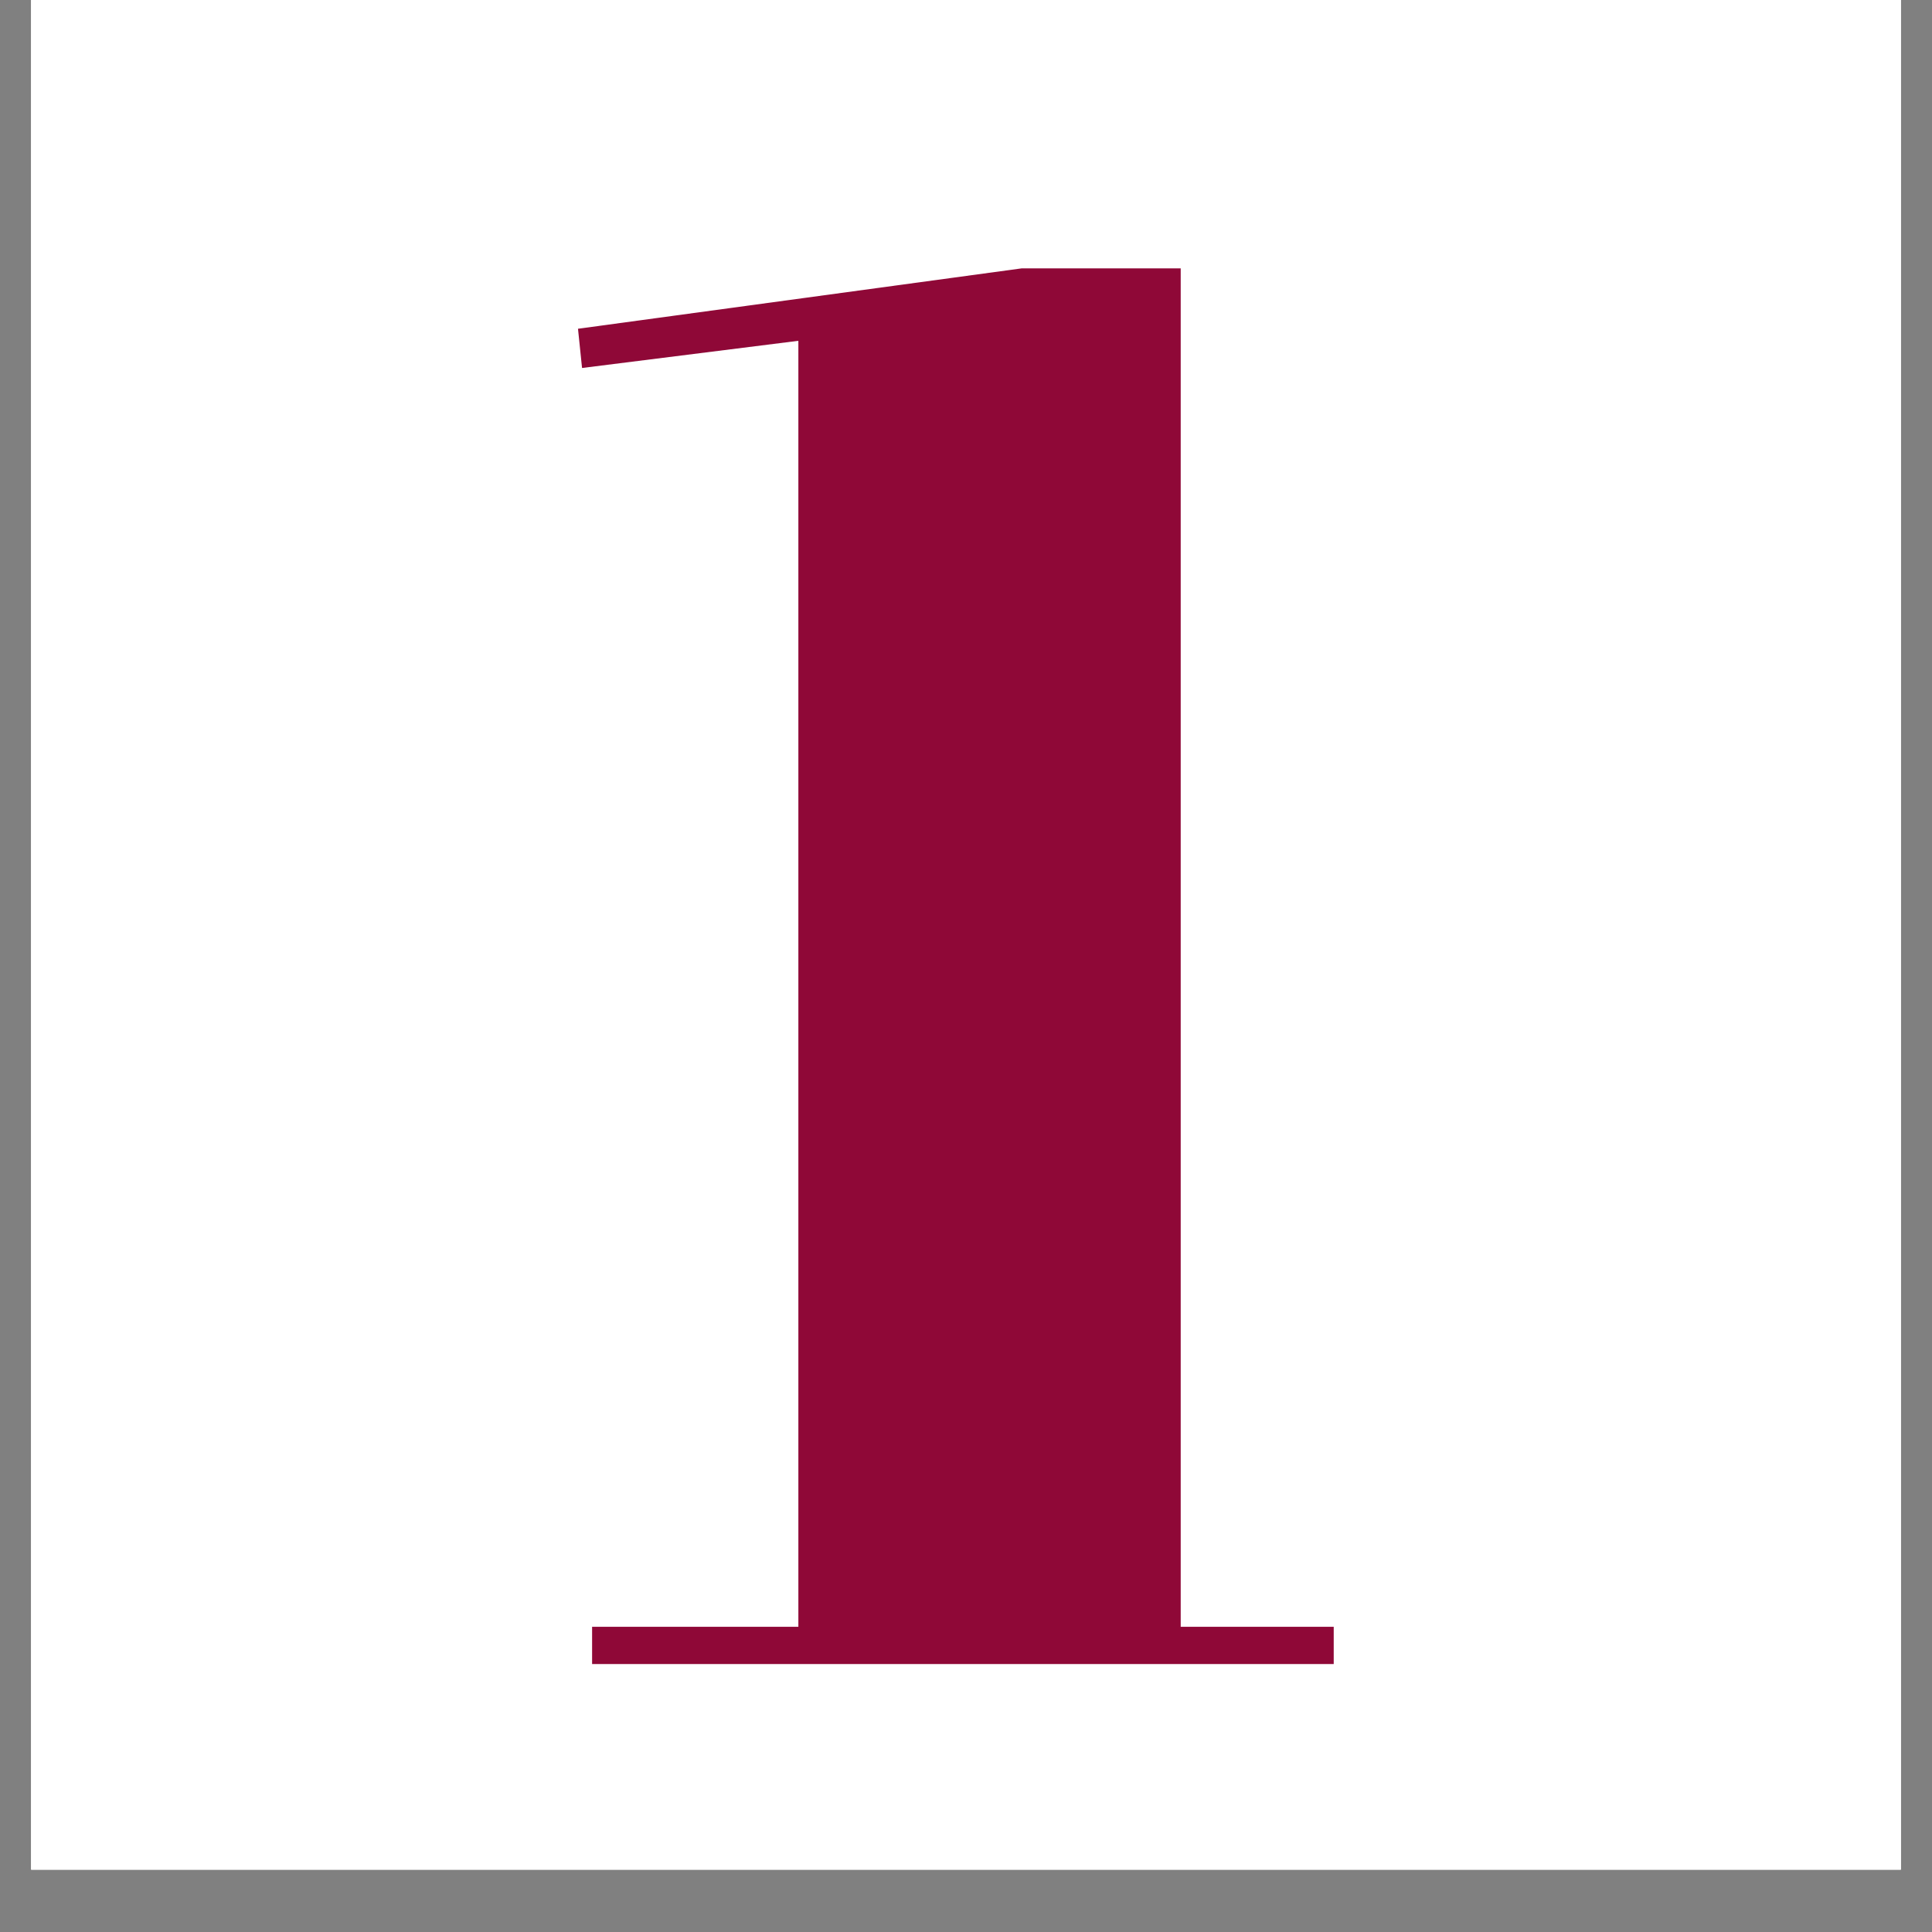 <svg xmlns="http://www.w3.org/2000/svg" xmlns:xlink="http://www.w3.org/1999/xlink" width="30" viewBox="0 0 30 30" height="30" version="1.0"><rect x="0" y="0" width="30" height="30" fill="#808080" stroke="none"/><defs><clipPath id="a"><path d="M 0.484 0 L 29.516 0 L 29.516 29.031 L 0.484 29.031 Z M 0.484 0"/></clipPath><g id="b"><path d="M 3.875 -20.547 L 0.516 -20.125 L 0.453 -20.734 L 7.344 -21.672 L 9.812 -21.672 L 9.812 -0.578 L 12.188 -0.578 L 12.188 0 L 0.672 0 L 0.672 -0.578 L 3.875 -0.578 Z M 3.875 -20.547"/></g></defs><g clip-path="url(#a)" fill="#FFF"><path d="M 0.484 0 L 29.516 0 L 29.516 210.484 L 0.484 210.484 Z M 0.484 0"/><path d="M 0.484 0 L 29.516 0 L 29.516 29.031 L 0.484 29.031 Z M 0.484 0"/><path d="M 0.484 0 L 29.516 0 L 29.516 29.031 L 0.484 29.031 Z M 0.484 0"/></g><g fill="#8F0837"><use x="8.522" y="25.839" xmlns:xlink="http://www.w3.org/1999/xlink" xlink:href="#b" xlink:type="simple" xlink:actuate="onLoad" xlink:show="embed"/></g></svg>